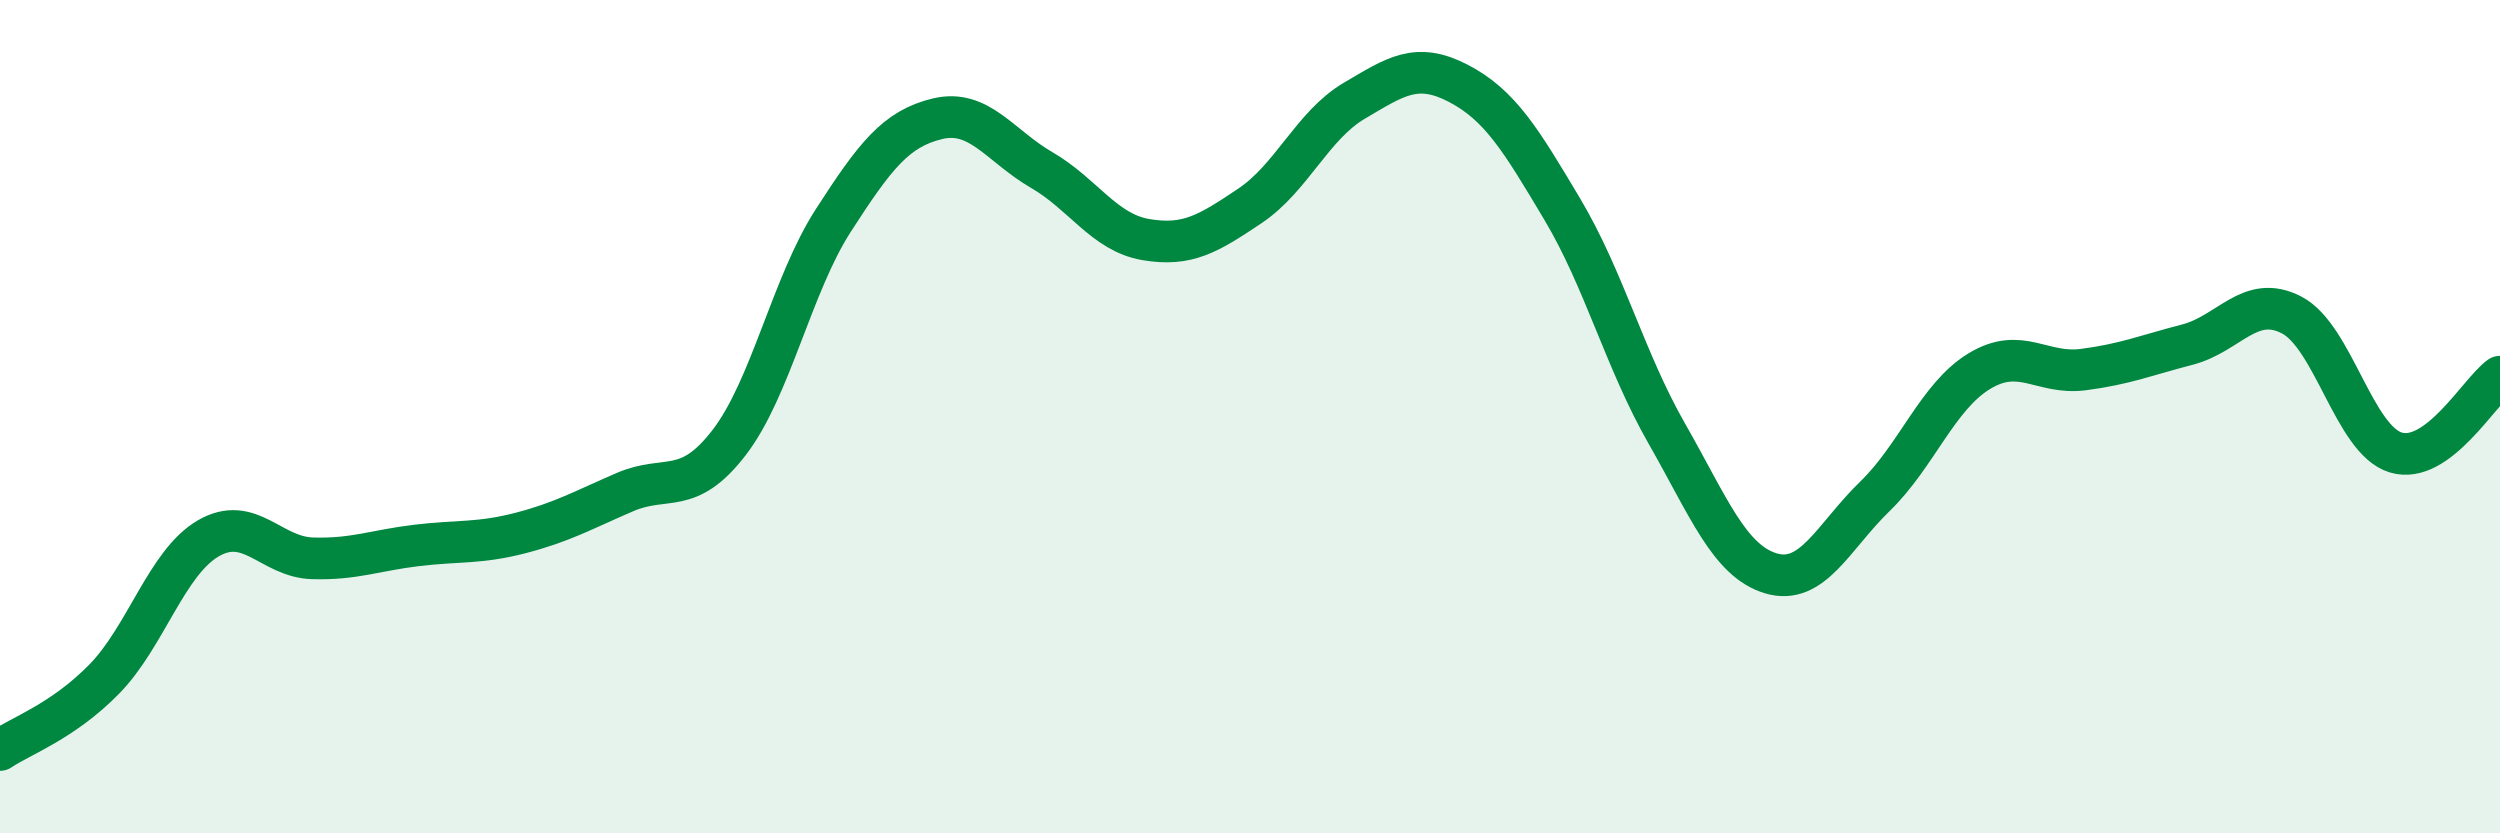 
    <svg width="60" height="20" viewBox="0 0 60 20" xmlns="http://www.w3.org/2000/svg">
      <path
        d="M 0,18 C 0.5,17.66 1.5,17.32 2.5,16.3 C 3.5,15.28 4,13.5 5,12.92 C 6,12.34 6.5,13.37 7.5,13.4 C 8.5,13.43 9,13.21 10,13.09 C 11,12.97 11.5,13.05 12.5,12.79 C 13.5,12.53 14,12.24 15,11.81 C 16,11.38 16.5,11.92 17.5,10.62 C 18.5,9.32 19,6.84 20,5.29 C 21,3.74 21.5,3.09 22.5,2.85 C 23.5,2.61 24,3.5 25,4.08 C 26,4.66 26.5,5.58 27.5,5.75 C 28.5,5.92 29,5.61 30,4.94 C 31,4.27 31.5,3.01 32.5,2.42 C 33.5,1.83 34,1.48 35,2 C 36,2.52 36.5,3.35 37.5,5.03 C 38.5,6.71 39,8.65 40,10.4 C 41,12.15 41.5,13.46 42.5,13.76 C 43.5,14.06 44,12.88 45,11.91 C 46,10.94 46.5,9.52 47.5,8.91 C 48.5,8.3 49,9 50,8.87 C 51,8.74 51.5,8.53 52.5,8.27 C 53.5,8.01 54,7.04 55,7.56 C 56,8.08 56.5,10.56 57.5,10.86 C 58.5,11.16 59.5,9.4 60,9.04L60 20L0 20Z"
        fill="#008740"
        opacity="0.1"
        stroke-linecap="round"
        stroke-linejoin="round"
      />
      <path
        d="M 0,18 C 0.5,17.66 1.5,17.32 2.5,16.3 C 3.5,15.28 4,13.5 5,12.92 C 6,12.34 6.5,13.37 7.5,13.4 C 8.5,13.43 9,13.21 10,13.09 C 11,12.97 11.5,13.05 12.5,12.79 C 13.5,12.53 14,12.24 15,11.81 C 16,11.38 16.5,11.92 17.5,10.62 C 18.5,9.32 19,6.84 20,5.29 C 21,3.74 21.5,3.09 22.5,2.85 C 23.5,2.61 24,3.5 25,4.08 C 26,4.66 26.5,5.58 27.5,5.75 C 28.5,5.92 29,5.61 30,4.94 C 31,4.27 31.5,3.01 32.5,2.42 C 33.5,1.83 34,1.48 35,2 C 36,2.52 36.5,3.35 37.5,5.03 C 38.5,6.71 39,8.65 40,10.4 C 41,12.15 41.5,13.46 42.5,13.76 C 43.5,14.06 44,12.88 45,11.91 C 46,10.94 46.5,9.52 47.5,8.91 C 48.5,8.3 49,9 50,8.87 C 51,8.74 51.5,8.53 52.5,8.27 C 53.5,8.01 54,7.04 55,7.56 C 56,8.08 56.5,10.56 57.5,10.86 C 58.5,11.16 59.5,9.4 60,9.04"
        stroke="#008740"
        stroke-width="1"
        fill="none"
        stroke-linecap="round"
        stroke-linejoin="round"
      />
    </svg>
  